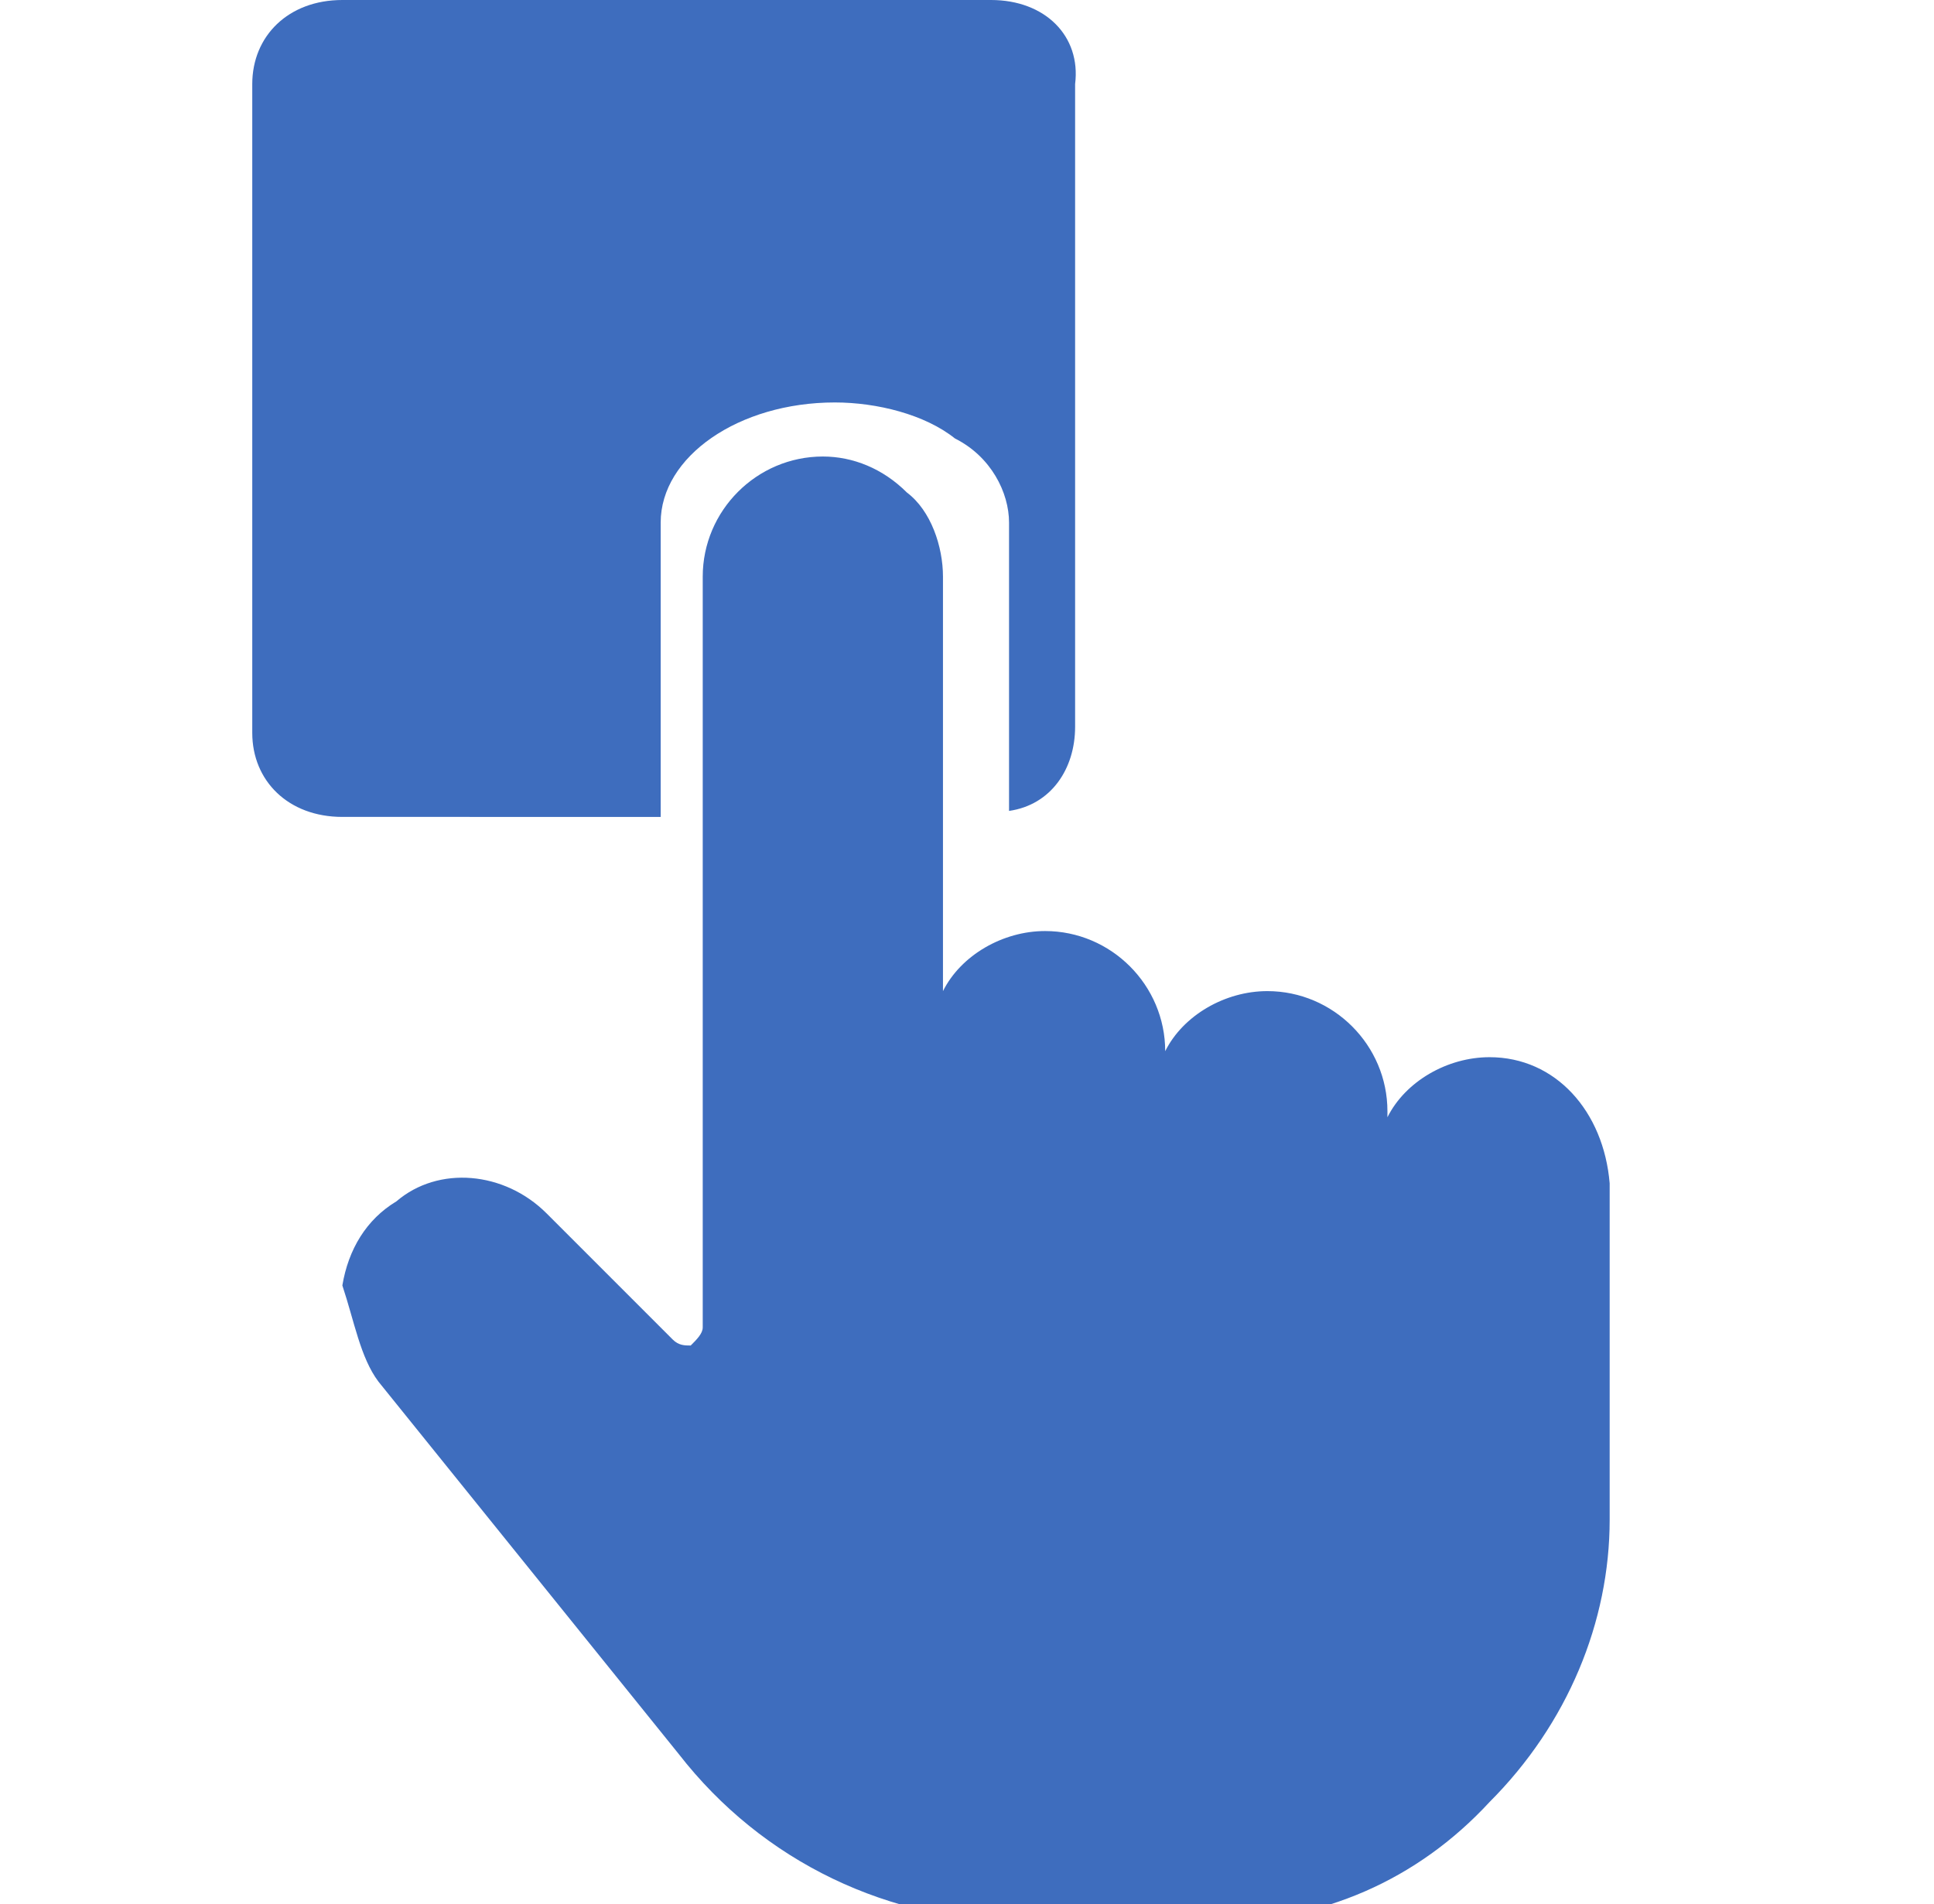 <?xml version="1.0" encoding="utf-8"?>
<!-- Generator: Adobe Illustrator 24.0.0, SVG Export Plug-In . SVG Version: 6.00 Build 0)  -->
<svg version="1.1" id="ForceOff" xmlns="http://www.w3.org/2000/svg" xmlns:xlink="http://www.w3.org/1999/xlink" x="0px" y="0px" viewBox="0 0 32.2 31.7" style="enable-background:new 0 0 32.2 31.7;" xml:space="preserve">
<style type="text/css">
	.icoPal10{fill:#3E6DBE;}
</style>
<path class="icoPal10" d="M13.9,6.7c0.7,0,1.5,0.2,2,0.6c0.6,0.3,0.9,0.9,0.9,1.4v4.8c0.7-0.1,1.1-0.7,1.1-1.4V1.4  C18,0.6,17.4,0,16.5,0H5.7C4.8,0,4.2,0.6,4.2,1.4v10.8c0,0.8,0.6,1.4,1.5,1.4H11V8.7C11,7.6,12.3,6.7,13.9,6.7z" />
<path class="icoPal10" d="M24.8,17.6c-0.7,0-1.4,0.4-1.7,1v-0.1c0-1.1-0.9-2-2-2c-0.7,0-1.4,0.4-1.7,1c0-1.1-0.9-2-2-2  c-0.7,0-1.4,0.4-1.7,1V9.6c0-0.5-0.2-1.1-0.6-1.4c-0.4-0.4-0.9-0.6-1.4-0.6c-1.1,0-2,0.9-2,2v12.5c0,0.1-0.1,0.2-0.2,0.3  c-0.1,0-0.2,0-0.3-0.1l-2.1-2.1c-0.7-0.7-1.8-0.8-2.5-0.2c-0.5,0.3-0.8,0.8-0.9,1.4C5.9,22,6,22.6,6.3,23l5,6.2  c1.4,1.8,3.5,2.8,5.8,2.8h3.1c1.8,0,3.4-0.7,4.6-2c1.3-1.3,2-3,2-4.7v-5.6C26.7,18.5,25.9,17.6,24.8,17.6z" />
</svg>
